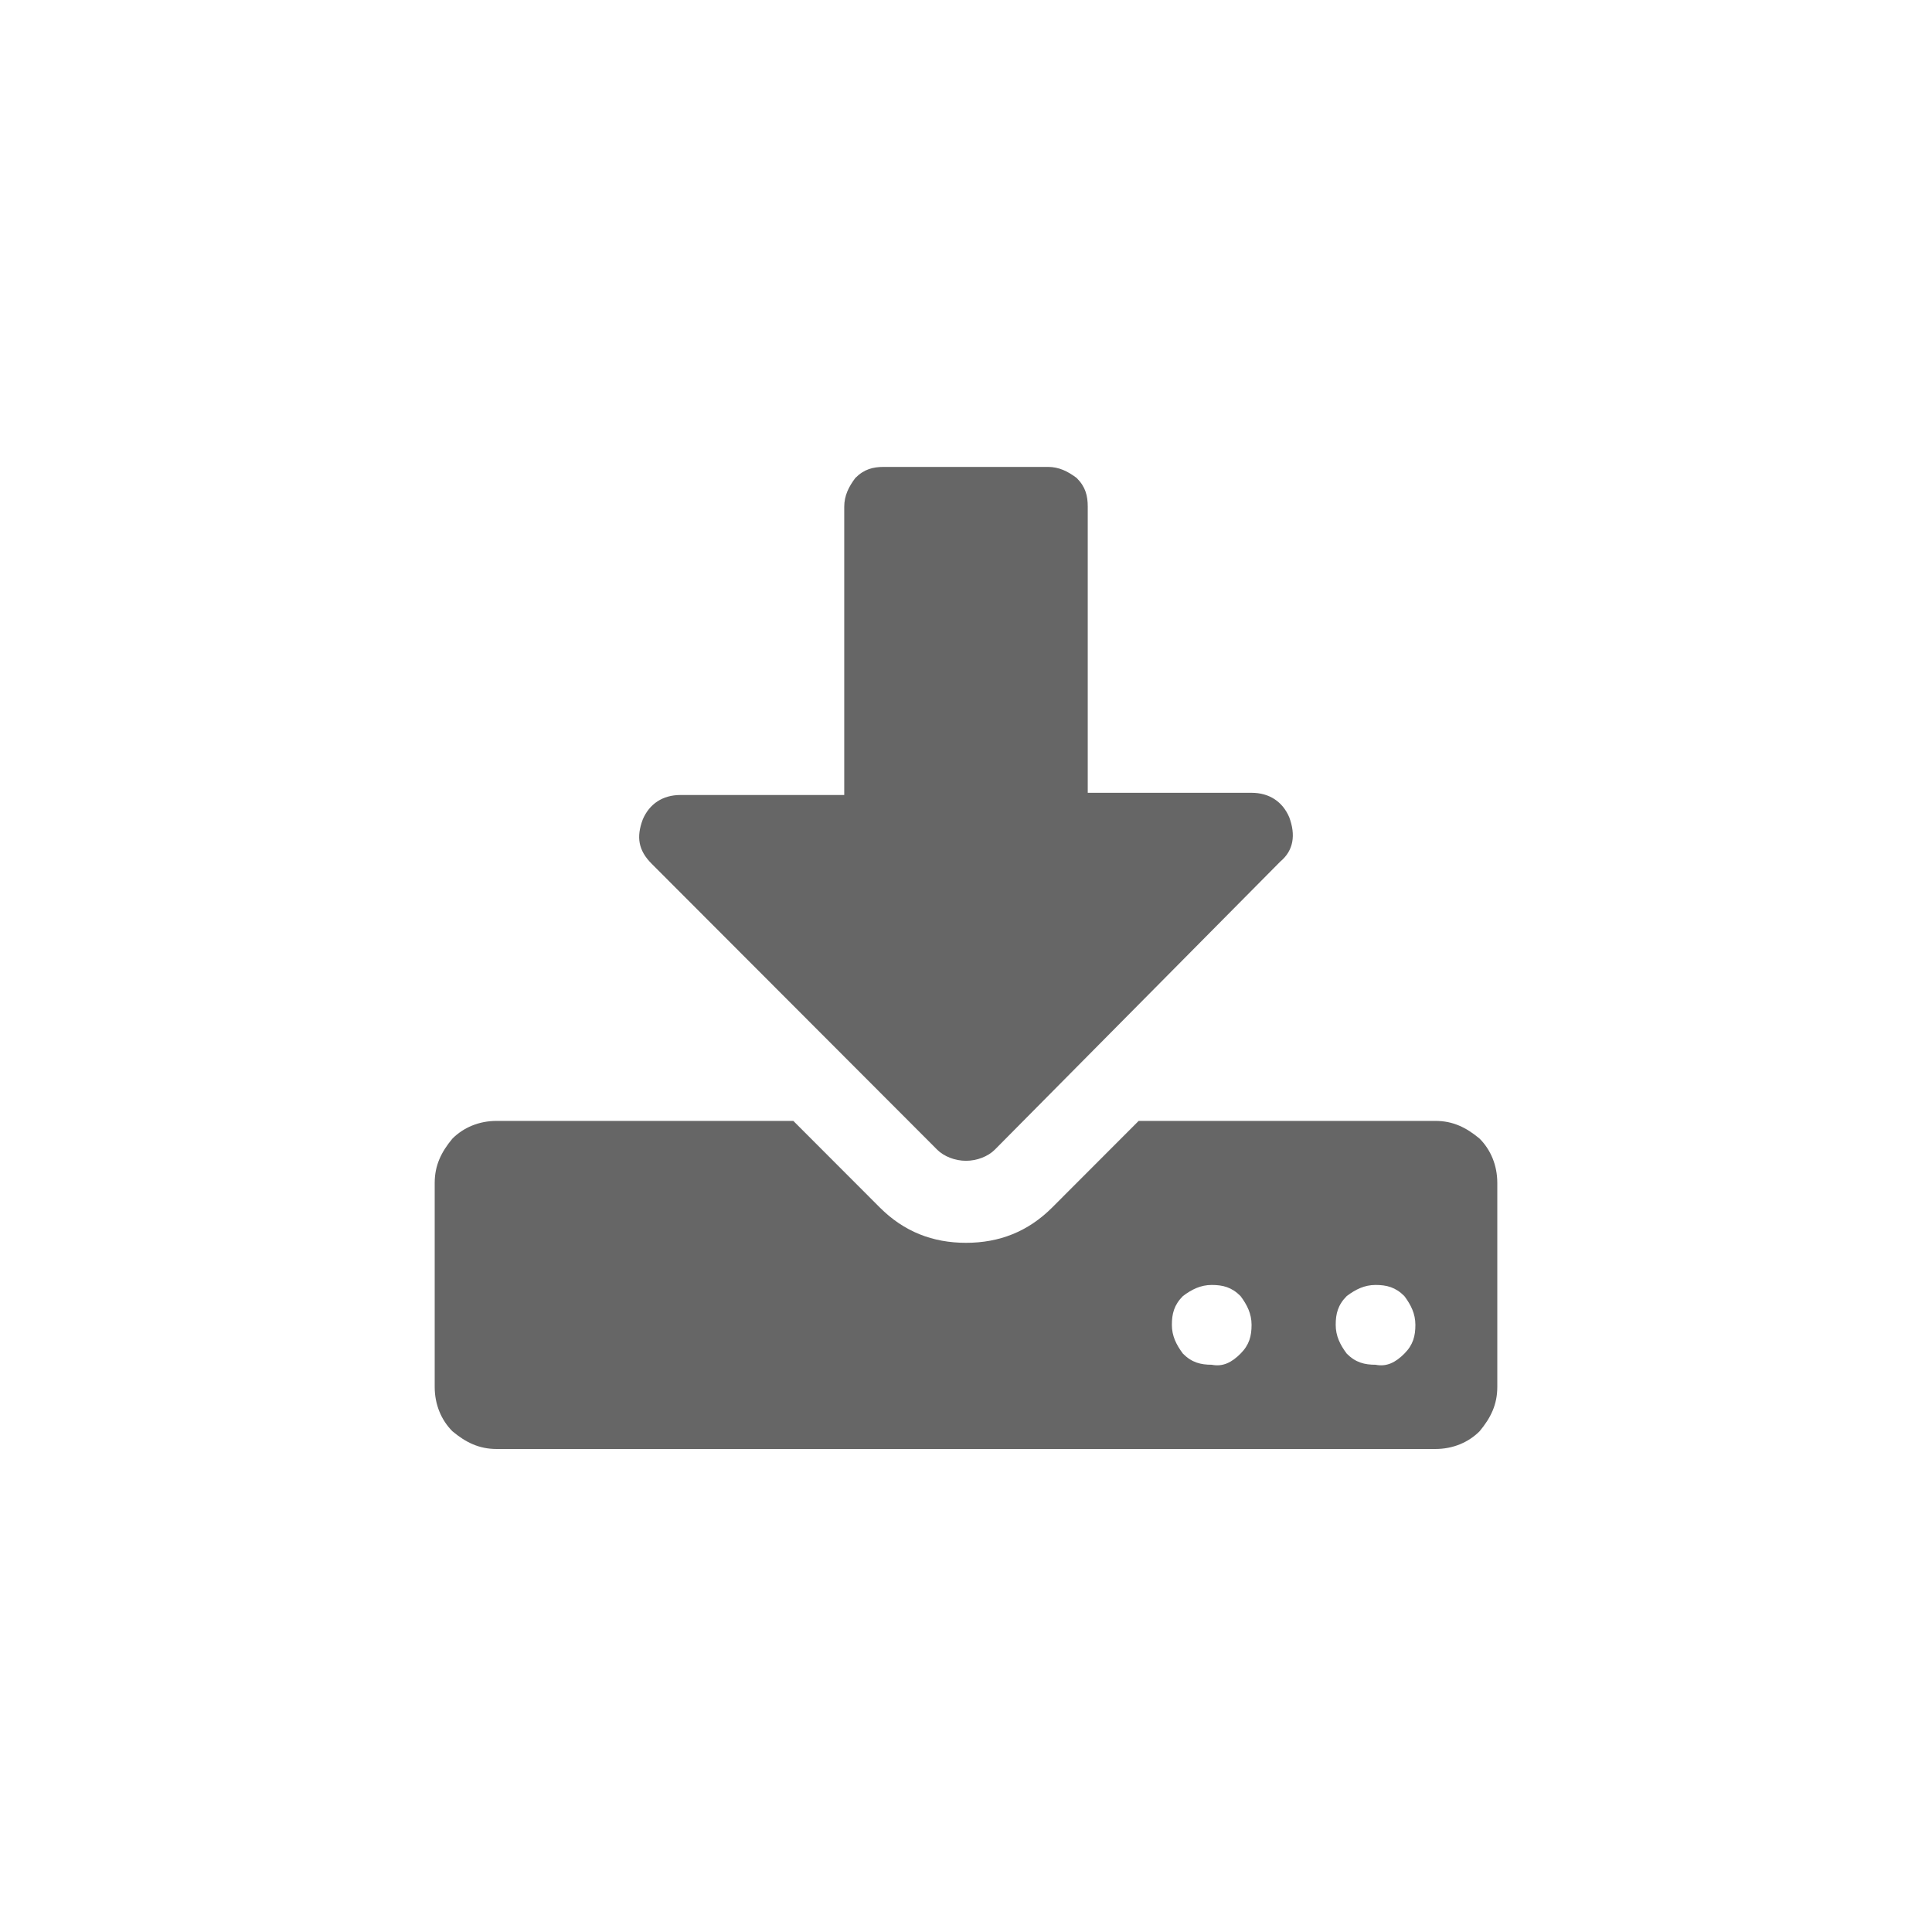 <svg xmlns="http://www.w3.org/2000/svg" fill="none" viewBox="0 0 120 120" height="120" width="120">
<path fill="#666666" d="M93 73.476V86.144C93 87.246 92.588 88.072 91.9 88.898C91.212 89.587 90.25 90 89.15 90H30.85C29.75 90 28.925 89.587 28.1 88.898C27.413 88.21 27 87.246 27 86.144V73.476C27 72.375 27.412 71.549 28.1 70.722C28.788 70.034 29.75 69.621 30.85 69.621H49.275L54.638 74.991C56.15 76.506 57.938 77.194 60 77.194C62.062 77.194 63.85 76.506 65.362 74.991L70.725 69.621H89.15C90.25 69.621 91.075 70.034 91.9 70.722C92.588 71.411 93 72.375 93 73.476ZM80.075 50.756C80.487 51.858 80.35 52.822 79.525 53.51L61.787 71.411C61.375 71.824 60.687 72.099 60 72.099C59.312 72.099 58.625 71.824 58.212 71.411L40.475 53.648C39.65 52.822 39.512 51.995 39.925 50.894C40.337 49.93 41.162 49.379 42.262 49.379H52.437V31.479C52.437 30.79 52.712 30.239 53.125 29.689C53.675 29.138 54.225 29 54.912 29H65.087C65.775 29 66.325 29.275 66.875 29.689C67.425 30.239 67.562 30.79 67.562 31.479V49.242H77.737C78.837 49.242 79.662 49.792 80.075 50.756V50.756ZM77.05 84.079C77.6 83.528 77.737 82.978 77.737 82.289C77.737 81.6 77.462 81.05 77.05 80.499C76.5 79.948 75.95 79.811 75.262 79.811C74.575 79.811 74.025 80.086 73.475 80.499C72.925 81.05 72.787 81.601 72.787 82.289C72.787 82.978 73.062 83.528 73.475 84.079C74.025 84.63 74.575 84.767 75.262 84.767C75.95 84.905 76.5 84.63 77.05 84.079ZM87.225 84.079C87.775 83.528 87.912 82.978 87.912 82.289C87.912 81.6 87.638 81.05 87.225 80.499C86.675 79.948 86.125 79.811 85.437 79.811C84.75 79.811 84.2 80.086 83.65 80.499C83.1 81.05 82.963 81.601 82.963 82.289C82.963 82.978 83.237 83.528 83.65 84.079C84.2 84.63 84.75 84.767 85.438 84.767C86.125 84.905 86.675 84.63 87.225 84.079Z"></path>
</svg>
